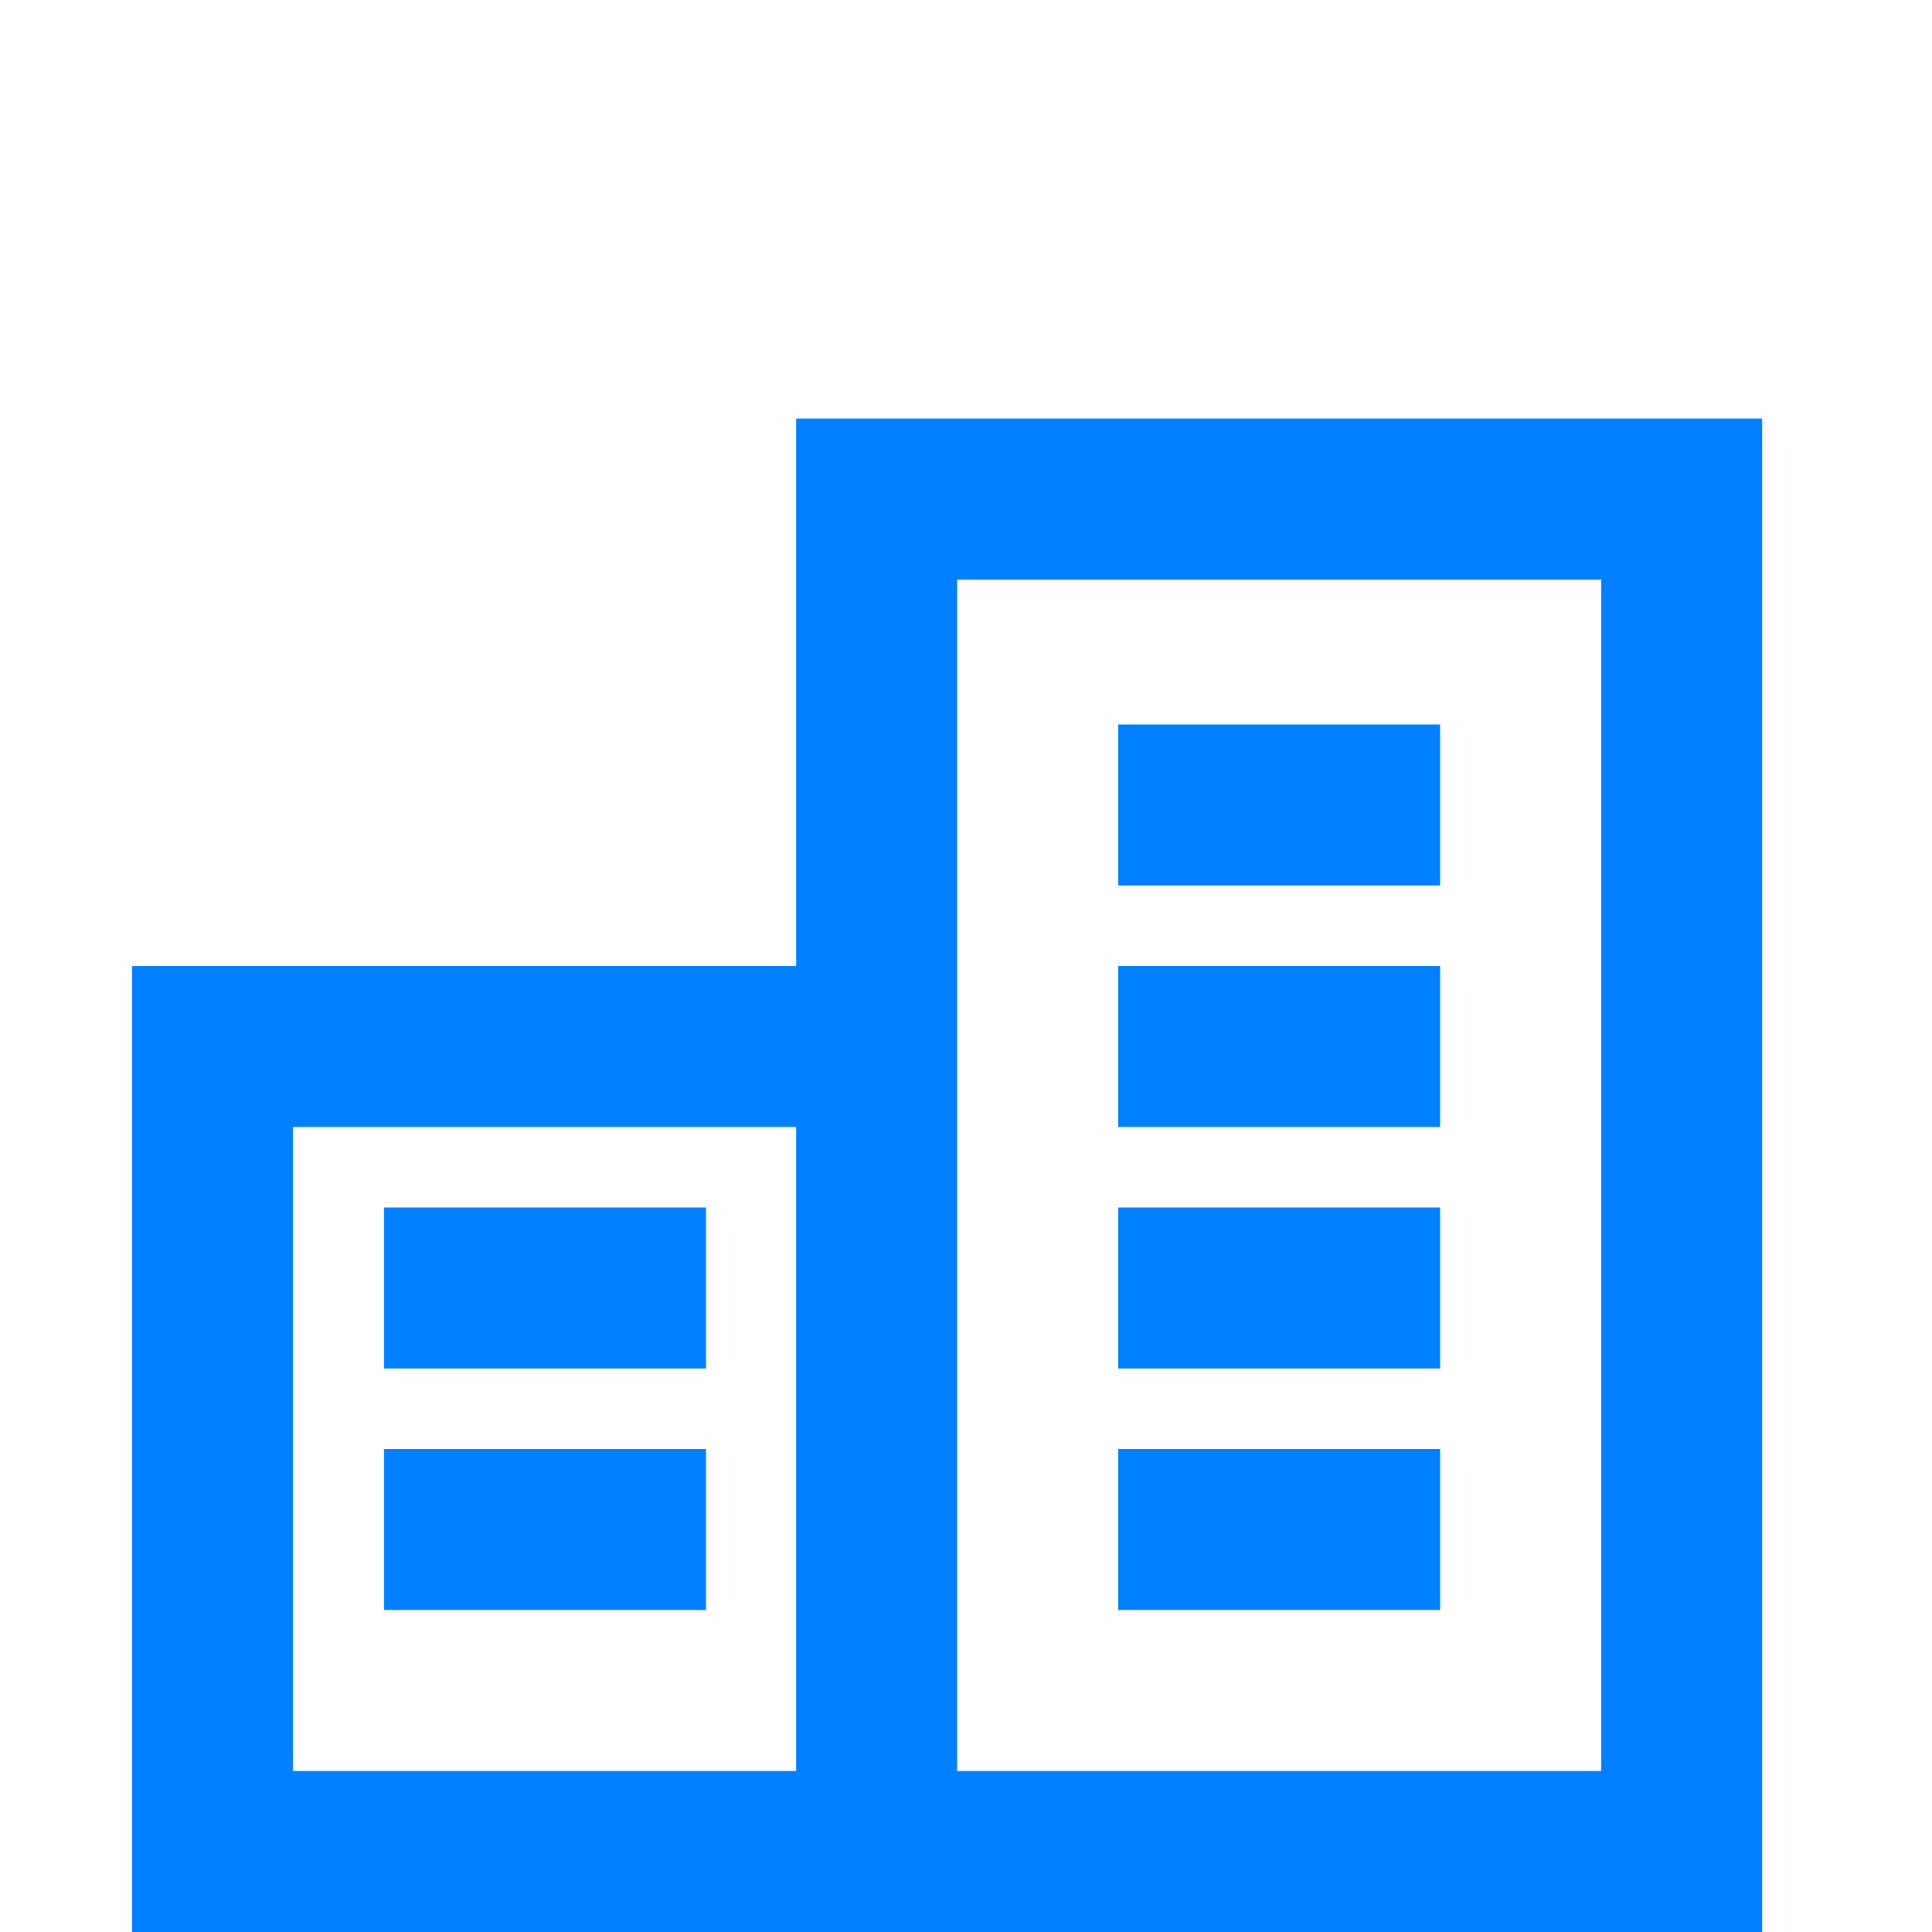 <?xml version="1.0" encoding="UTF-8"?>
<svg xmlns="http://www.w3.org/2000/svg" id="Layer_1" data-name="Layer 1" viewBox="0 0 24 24">
  <defs>
    <style>
      .cls-1 {
        fill: #0080ff;
      }
    </style>
  </defs>
  <path class="cls-1" d="M13.89,15h4v2h-4v-2Zm0,3h4v2h-4v-2Zm0-6h4v2h-4v-2Z"></path>
  <path class="cls-1" d="M13.89,9h4v2h-4v-2Z"></path>
  <path class="cls-1" d="M4.77,15h4v2H4.77v-2Zm0,3h4v2H4.77v-2Z"></path>
  <path class="cls-1" d="M21.89,22V5.2H9.89v6.8H1.64v12H21.89v-2Zm-18.25,0V14h6.25v8H3.64Zm16.25,0H11.89V7.2h8v14.8Z"></path>
</svg>
